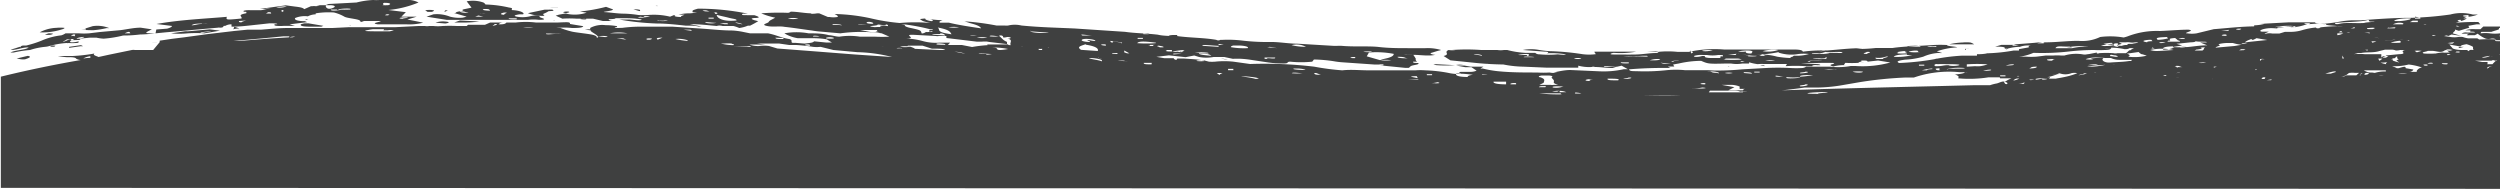 <svg xmlns="http://www.w3.org/2000/svg" viewBox="0 0 149.99 11.41"><defs><style>.cls-1{fill:#3f4040;}</style></defs><title>gray-brush</title><g id="Layer_2" data-name="Layer 2"><g id="Layer_1-2" data-name="Layer 1"><path class="cls-1" d="M135.56,1.56h0Z"/><path class="cls-1" d="M97.82,5.72h.35a4.85,4.85,0,0,1-.66,0Z"/><path class="cls-1" d="M43.11,2h0Z"/><path class="cls-1" d="M150,3.27c-.07.06-.07,0,0,0h0V2.47l-.14,0c-.1,0-.17,0-.17-.06l.31,0V2.16a.08.08,0,0,1-.07,0c.06,0,.08-.07.07-.11V2a2.46,2.46,0,0,1-.62,0,2.39,2.39,0,0,0-.55,0s0,0,0,0,0-.07.06-.09l.42,0-.1,0,.08,0,.08,0h.11c.18-.07.46-.13.45-.17s0-.05.06-.07V1.59h0c-.29,0-.6,0-1,0l-.17.16c.2,0,.5,0,.46,0a1.77,1.77,0,0,0-.45,0h-.36a1.44,1.44,0,0,0-.56.07l.3,0,0,.08c.12,0,.31,0,.26.05l-.06,0H148a.45.45,0,0,0-.32.07l.47,0h.34l-.34,0a.23.23,0,0,0-.15.09.48.48,0,0,0,.18,0l.3,0a1,1,0,0,0,.17-.09h0l0,0a1.87,1.87,0,0,0,.49.3.63.63,0,0,0,.31,0,.47.47,0,0,1,.32.05,7.21,7.21,0,0,0-1,0h0l0,0c-.09,0-.06-.06-.17-.07h-.08l-.06,0v0h-.12v0l-.15,0s0,0,0,0l-.11,0a1.5,1.5,0,0,1-.32-.08,1,1,0,0,0-.28,0,1.46,1.46,0,0,1-.46,0l-.4-.06c.1,0,.13-.07.26,0a2,2,0,0,0,.2-.09l.57.08,0,0L147.15,2l.06-.08c.07-.05.11-.1.07-.15l.24.08.63-.19-.06-.11.49-.09s0,0,.06,0a.05.05,0,0,0,0,0l.17,0-.12-.14a12.83,12.83,0,0,0-1.36.05l.26-.08c-.19,0-.2-.1.05-.1v.07s0,0,0,0A.8.8,0,0,0,148,1.1l-.14,0h-.07L148,1c-.33,0-.31-.1.1-.09V1l.07,0a2.44,2.44,0,0,0,.5-.13l-.23,0h-.09a2.64,2.64,0,0,0-1.34,0,20.66,20.66,0,0,1-2.37.2c-1,0-2,.07-3,.15l-.19,0-.31,0h-.05a5.21,5.21,0,0,0-.72.08,8.86,8.86,0,0,1-1.18.14h0l-.14,0,.11,0-.13,0c.23,0,.25,0,.51,0a.35.35,0,0,1-.16,0,.45.45,0,0,1,.17,0c-.05.1.46.08.67.13h0v0h0a1.38,1.38,0,0,1,.32,0,.7.7,0,0,0,.21,0h-.26a10.14,10.14,0,0,0-1.34.08.08.08,0,0,0,.07,0c0,.05-.29.08-.26,0h0a4.29,4.29,0,0,0-.81.15,2.33,2.33,0,0,1-.65.11c-.14,0-.29,0-.41,0l-.33.1h-.06l-.38,0v0a.94.94,0,0,0-.32,0c-.3.09,0-.06.12-.11l-.37,0c-.21,0-.21-.11.17-.18s.63,0,1,0c0,0,0,0,0,0s-.49,0-.23-.07l.34,0a1.41,1.41,0,0,0-.49,0,6.61,6.61,0,0,1,1.1-.08s-.11.05-.22.06a2.45,2.45,0,0,0,1-.19c-.21,0-.24,0-.08-.05l.28,0-.09.06.65-.05c-.15,0-.29,0-.28-.06l-.27,0h0l-.85,0-.47,0-1.67.09h-.19c.17,0,.26,0,.42,0a2.67,2.67,0,0,1-.63.09V1.58l.19,0c-.92,0-1.81.11-2.61.17L131.79,2a1.75,1.75,0,0,1-.57,0c-.16,0,0-.06.08-.09s.28-.09,0-.13c-.54,0-1.13.06-1.72.08a4.85,4.85,0,0,0-1.93.32,2,2,0,0,1-.24.07A4.74,4.74,0,0,0,126,2.22a2.49,2.49,0,0,1-1.31.23c-.66,0-1.32.09-2,.09-.06,0-.16.06,0,.06-.06,0-.2,0-.47,0,0,0,.17-.05.32-.07h-.09c-.53.06-1.09.09-1.64.14l.31.07c.09,0,.44,0,.32,0s-.45,0-.63,0,0-.05,0-.05-.61,0-.67,0h-.06l-.38.11c.33,0,.65,0,.57.12s0,0,0,0h.19s-.1.06-.13.09l0,0a.26.26,0,0,1,.11-.09,2.92,2.92,0,0,1,.75-.11s.27-.12.67-.07c-.08,0-.16,0-.15.09h0s.07,0,.07,0l-.65.12s0,.06,0,.08l-.31,0a10.72,10.72,0,0,1-1.67.17.2.2,0,0,0,.09,0,2.76,2.76,0,0,1-.63.05V3.34h-.27l-.64,0a11.52,11.52,0,0,0-1.69.22,15.65,15.65,0,0,1-2.07.22c-.19-.09-.08-.14.35-.2a4.75,4.75,0,0,0,1.1-.18,2.6,2.6,0,0,1,.87-.22h.12a.58.58,0,0,0,.14,0l-.32-.1a4.52,4.52,0,0,1,1.23-.24c-.13-.06-.61-.06-.62-.14a7.48,7.48,0,0,0-.81,0c-.87.06-1.8.08-2.46.18h-1a10.07,10.07,0,0,1-1.17.06l.38-.05h-.06c-.71,0-1.4.09-2.1.14h0a8.72,8.72,0,0,0-1.43.07c0-.08-.17-.13-.56-.13h-1.39c-.92,0-1.88,0-2.78,0a7.27,7.27,0,0,0-2.1.14h0c-.23,0-.5,0-.7,0a5.76,5.76,0,0,0-1.13,0s0,.06-.12.07c-.4,0-.81.08-1.24.09s-.87,0-1.33,0c-.28,0-.21-.06,0-.1a5.3,5.3,0,0,0,1.35-.07H95.66c0,.06.06.1.08.15a3.09,3.09,0,0,1-.8,0A15.17,15.17,0,0,0,93,3.07,5.77,5.77,0,0,1,92.36,3a2.62,2.62,0,0,0-1,0l1.33.1c.25,0,.24.06.11.1a5.11,5.11,0,0,1,1.14.06c0,.06-.5,0-.47,0a5.73,5.73,0,0,1-1.1,0c-.05,0-.18,0-.26-.09l-.62,0A5.37,5.37,0,0,1,90.43,3h-.2a1.32,1.32,0,0,1-.4,0h-.2l-.76,0A12,12,0,0,0,87.11,3c-.09,0-.08,0-.13,0h.35a1.28,1.28,0,0,1-.42,0c-.14.06-.14.12-.11.19s0,.12-.19.17h0l.41.26.79.08.77.08c.52.05,1,.08,1.62.09A6.63,6.63,0,0,0,91.4,4l1.4.06.89,0c.32,0,.63,0,1,0V3.94a2.53,2.53,0,0,0,.8.08.27.27,0,0,1,.2,0c.38,0,.65.06,1.06.06L97,4a7.37,7.37,0,0,1-.75,0c-.16-.09.48,0,.78,0l.26-.06.37.21h0l-.23,0A5.52,5.52,0,0,1,96,4.28L94.2,4.2c-.33,0-.72.09-1,.15l-.1,0c.17,0,.41,0,.34,0a1.07,1.07,0,0,1-.47,0s0,0,0,0a5.94,5.94,0,0,1-.75,0c-.76,0-1.54,0-2.27-.07a6.59,6.59,0,0,1-1-.17.5.5,0,0,1-.13,0L89,4h-.77l-.39-.07h0l-.49,0,.55.1c.09,0,.25,0,.38,0l.31.21s-.18.08-.38.07l-.35,0c-.25,0-.36,0-.29.06l.17.06a2.79,2.79,0,0,1-.86-.06,8.69,8.69,0,0,0-1.37-.15,4,4,0,0,0-.6,0c-.87,0-1.84,0-2.76,0-.57,0-1.1-.06-1.62,0A15,15,0,0,1,78.85,4,25.24,25.24,0,0,0,75,3.84L74,3.7a5.19,5.19,0,0,0-1.1,0,2.46,2.46,0,0,1-.37,0C72,3.55,71.49,3.55,71,3.51l-.32,0s-.09,0-.08.06-.18,0-.18-.08l-.58,0-.46-.08.75-.09,1,.11.52-.1.29.09a2.4,2.4,0,0,0,.87,0h.64l.52.11a4.44,4.44,0,0,1,.53,0,6,6,0,0,1,.61.07l1,.15a6.36,6.36,0,0,0,.87.06c.42,0,.15-.1.43-.11a6.5,6.5,0,0,0,1.32,0l.1-.13A8.79,8.79,0,0,1,80,3.67a4.89,4.89,0,0,0,.57.07l1.87.13.33,0V3.86H83v.06h-.21l1.5.15h.22c.06,0,.07-.1.23-.14s.46-.07.34-.15l0,0c-.16,0-.33,0-.3-.08l.24,0s-.07-.06-.08-.09,0-.06,0-.09a1.82,1.82,0,0,0-.15-.23c.43,0,.9.09,1.33,0-.16,0-.4-.08-.24-.12l.42-.13h-.06s.06,0,.08,0L86.46,3a2.82,2.82,0,0,0-.94-.11c-.31,0-.66,0-1,0-.59,0-1.19,0-1.79-.07s-1.48,0-2.24-.07c0,0,.06,0,.07,0-.17,0-.16,0-.19,0H80l-2.18-.13c-.53,0-1.09-.11-1.6-.1a13,13,0,0,1-1.64-.08,7.24,7.24,0,0,0-1.22-.05.65.65,0,0,1-.14,0,.25.25,0,0,1-.25,0c-.74-.13-1.61-.12-2.37-.23-.33,0-.82,0-1.14-.08C68.78,2,68.13,2,67.5,1.91l-3-.2c-1.07-.05-2.12-.07-3.22-.18a1.7,1.7,0,0,0-.79,0,.78.78,0,0,1-.22,0l-.07,0,.05,0h0l0,0-.47,0a16,16,0,0,0-1.78-.24h-.15a1.9,1.9,0,0,1,.32.09c.35.09.63.18.69.32-.58-.08-1.42-.21-1.93-.34h-.56s0,0,0-.07a1.05,1.05,0,0,1,.18-.08s0,0,0,0c-.35,0-.71-.06-1-.07.26,0,.44.05.41.11s-.46-.05-.44-.11-.22,0-.33,0c.16.13.16.13.63.24a10.21,10.21,0,0,0-1.84,0,12,12,0,0,1-1.78-.29A11.28,11.28,0,0,0,50.07.84a1.09,1.09,0,0,1,.17.1s.06.07,0,.08a1.42,1.42,0,0,1-.47,0h-.1L49.15.8h-.28l.15,0c-.34.06-.46,0-.31,0-.43,0-.84-.1-1.27-.1a.3.3,0,0,1-.16.07A13.55,13.55,0,0,0,45.67.8h0s0,0,0,0h0a4.08,4.08,0,0,0,.84.26c-.14.09-.34.16-.39.25h0c0,.08-.5.15-.14.24s.77,0,1.08.06c.57.06,1.1.15,1.65.22a5.41,5.41,0,0,0,.58.07L50.42,2A9.12,9.12,0,0,1,52.9,2l.46.2a8.36,8.36,0,0,1-.87,0s-.12,0-.38,0h0l-.52,0a4,4,0,0,0-1.23,0c-.21,0-.41-.08-.63-.09C49.32,2,48.92,2,48.51,2a4,4,0,0,0-1.45,0,2.21,2.21,0,0,0,.79.29l.3,0h0l.31,0v0c.38,0,.76,0,1.14.07l.31.19h-.36l-.7-.07c-.11.08-.11.08-.62.14l-.17,0,.27,0-.62-.05-.14,0c-.12,0-.06-.1-.09-.16a.24.24,0,0,0-.14-.07c-.54-.09-.72-.23-1.26-.34L45,2l-.49-.1a4.76,4.76,0,0,0-.56-.07c-.61,0-1.21-.07-1.81-.11l-1.79-.12c-.28,0-.59,0-.88,0s-.75,0-1.13,0a8.44,8.44,0,0,0-1,.07l-.06,0a2.17,2.17,0,0,1-.38,0c-.08-.06.15,0,.12-.1a3.82,3.82,0,0,0-.69-.06,1.54,1.54,0,0,0-.91.16.09.09,0,0,0,0,.09h-.33l.25.05h.1a.1.1,0,0,0,0,.05c.12.11.37.22.43.33a1.26,1.26,0,0,1,.59,0c-.13.08-.24,0-.58,0,0,0,0,0,0,.06h-.08c0-.05,0-.09-.19-.15s-1-.14-1.28-.2a4.84,4.84,0,0,1-.7-.22h-.25a4.28,4.28,0,0,1,.94,0c.25,0,.65,0,.67-.11l-.79-.13c0-.12-.06-.12-.7-.09h-.24c-.38,0-.82,0-1.12,0a5.08,5.08,0,0,0-1.18,0h.1v0h-.31v0l-.36,0h0c-.07.05-.06.12-.48.11.07-.05.07-.11.37-.11l-.87,0-.32.14h-.6v0h-.31v0h-.1L28,1.56l-.58,0a8.38,8.38,0,0,0-.87,0,2.52,2.52,0,0,1-.55,0h-.25v0a.72.72,0,0,1-.26,0h-.37l-1.38.07-.44,0H21.62l-.67,0-1,.05-1,0h-.84l-.82,0c-.55,0-1.09.06-1.63.1l-.41,0-.4,0-.81.08-1.61.19-1.39.19-.73.09-.73.11s0,.06,0,.09l-.24,0,.07,0h0l.08,0a2.94,2.94,0,0,1-.42,0l.21,0,.39,0s0,0,0,0l-.24,0,.15,0L9.19,3,8.57,3c-.16,0-.31,0-.47,0a.65.65,0,0,0-.19,0h0v0l-1.36.28-.64.14c-.11-.06-.38-.11-.24-.21a10,10,0,0,1-1.32.15h0l-.38,0-.5,0a4.45,4.45,0,0,0,.52.07c.31,0,.52,0,.58.09a.58.58,0,0,0,.28.08c-2.3.4-3.9.78-4.8,1v6.67l150,.06V3.26Zm-.71-1.45h0l-.1,0h0Zm-2.06-.05h0Zm.33-.18-.18,0a0,0,0,0,0,0-.06Zm-.28-.08a.05.05,0,0,1,0,0l-.06,0h0Zm-9.54.12a5.46,5.46,0,0,0-1.26,0C136.8,1.53,137.84,1.51,137.72,1.63Zm-1.48.1h0l-.08,0ZM116.15,2.82a.73.73,0,0,0-.32,0C115.18,2.83,116.39,2.69,116.15,2.82ZM88.9,3.35a1.73,1.73,0,0,0-.48-.07C88.49,3.21,89,3.29,88.9,3.35Zm.36.44-.32,0,.26,0a.86.86,0,0,1,.15,0S89.29,3.77,89.26,3.79Zm2.1-.49a2.14,2.14,0,0,1-.26,0c-.12,0,.7-.14.63,0s-.12,0-.15,0Zm.37.13h-.31C91.39,3.34,92.6,3.45,91.73,3.43Zm3,.11c-.24,0,.14,0-.15,0C94.06,3.48,95.27,3.44,94.72,3.54Zm-11.9.07a2.77,2.77,0,0,1,.64,0A2.29,2.29,0,0,1,82.82,3.61Zm1.92-.32h-.3l-.2,0a.82.82,0,0,1,.21,0A2.89,2.89,0,0,1,84.74,3.29Zm-.38-.16s0,0,0,0H84l0,0Zm.11.37c-.1,0-.66,0-.63-.09C84.34,3.4,84.23,3.48,84.47,3.5Zm-.86-.27c0,.1-.11.2-.48.28a2.31,2.31,0,0,0-.34.1L82,3.38l.13-.23A5.53,5.53,0,0,1,83.61,3.23Zm-1.33-.12a1.44,1.44,0,0,1-.47,0C81.69,3.09,82.45,3.06,82.28,3.11Zm-1,.38c-.68,0,.18-.16,0,0Zm-1.08-.43.32,0v0h-.31Zm-.08-.12,0,0-.34,0Zm-1.85.41-.44,0v0l.45,0A0,0,0,0,1,78.3,3.35Zm0-.54a3.64,3.64,0,0,1-.79-.1A1.17,1.17,0,0,1,78.35,2.81Zm-1.18-.12h0Zm-.92.12.44.08-.52-.05-.08,0Zm-.31.64.63,0c.07.13-.43,0-.48.06s-.15,0-.16,0ZM74,2.73c-.06,0-.18,0-.1,0l.31,0s.05,0,.08,0c.32,0,.68.07.56.16a4.47,4.47,0,0,1-1-.06C73.84,2.78,73.91,2.75,74,2.73Zm-2.1.46c.62.05.64.06.78.16C72.37,3.31,71.92,3.3,71.93,3.19Zm.6-.09.14,0h-.12ZM73,2.88h-.1l0,0h.11Zm.17-.24.25.06-.26,0-.09-.05Zm-.06.11v.06l-.95-.06C72,2.64,72.81,2.75,73.13,2.75Zm-.66.46a7,7,0,0,1-.78-.08S72.72,3.13,72.47,3.21Zm-2.06,0,.32,0s0,0,.15,0S70.16,3.3,70.41,3.25Zm.41-.11.23,0a.6.6,0,0,1-.37,0,1.19,1.19,0,0,1-.34,0A4.15,4.15,0,0,1,71.07,3,1.89,1.89,0,0,1,70.82,3.14Zm-.18-1s-.16,0-.16,0l-.32,0C70.09,2.14,70.39,2.17,70.64,2.18ZM70,3l.31,0v.09c-.26,0-.27,0-.47-.06C69.82,3.07,70,3.07,70,3Zm-.4-.61h0l0,0Zm-.13.35c.06,0,.42.05.32.1l-.33,0s.12,0,.12,0S69.49,2.78,69.42,2.78ZM47.27,1.1a2.26,2.26,0,0,1,.63,0A1.16,1.16,0,0,1,47.27,1.1Zm3.08.4-.45,0c.06,0,.06-.05.11-.05s.49,0,.49.07Zm1.75-.19c.22,0,.4.1.22.12C51.93,1.42,51.93,1.33,52.1,1.31Zm-.18.12h0ZM51,1.5l0,0h.09Zm.52-.06.31,0s.06,0,.16,0S51.28,1.49,51.53,1.44Zm.63.47v0L51.6,1.8l.57,0h0l.43,0s.08.05,0,.06l-.07,0a.6.6,0,0,0,.3.07A2.94,2.94,0,0,1,52.16,1.91ZM53,1.63a3,3,0,0,0-.52,0c-.72-.09.24-.06.17-.16.15,0,.58.1.48,0,.18,0,.13.06.15.1C52.66,1.47,52.72,1.62,53,1.63ZM5,3.51s.14-.1.42-.14l0,.1A2.93,2.93,0,0,0,5,3.51Zm3-.35h0v0H8Zm9.54-.92h-.18s0,0,0,0l0,0c-1.06.06-2.08.14-3,.22H14l1.19-.11.68-.06L17,2.18l.37,0s0,0-.06.08a.82.82,0,0,1,.4-.06Zm1.17-.1h0s0,0,.05,0Zm4.67-.26c-1.63,0-1.81,0-1-.13l.69,0h.14a.42.42,0,0,1-.16,0L23,1.82l.26,0a.91.91,0,0,1,.37,0Zm6.26-.34c-.24,0,.14-.05,0-.1C30,1.45,29.74,1.51,29.61,1.54Zm1.76.11a1.89,1.89,0,0,1,.59,0l.78,0H31.37Zm1.53.41c-.06,0-.22,0-.16-.05H33a2.24,2.24,0,0,0,.52,0l.19,0ZM37.65,2,36.59,2A2.7,2.7,0,0,1,37.65,2ZM37,2.3l.39,0,.19.08Zm.69,0-.3,0h0l.3,0Zm1.32.08h-.18C38.59,2.27,39.34,2.29,39.05,2.36Zm.45,0c-.09-.07-.09-.11.21-.12h.08Zm1.17.13-.26,0h.08l.5,0Zm.61-.06-.05,0a4.62,4.62,0,0,1-.67-.11,1.77,1.77,0,0,1,.75.08ZM41,1.78h0c.19,0,.21,0,.23,0,.21,0,.27,0,.26.07Zm18.93.4a2.38,2.38,0,0,1-.55,0C59.36,2.1,59.65,2.15,59.92,2.18Zm-.69.09a3.71,3.71,0,0,1-.63,0A1.24,1.24,0,0,1,59.23,2.27Zm-.62-.13a.94.94,0,0,0-.16,0s0,0,0,0C57.88,2.19,58.44,2.08,58.61,2.14Zm-.53-.42,0,0h0Zm-.55-.09a1.67,1.67,0,0,1-.63,0A2.84,2.84,0,0,1,57.53,1.63Zm-.44.43c-1-.14-.65-.26-.84-.41C57,1.79,57,1.92,57.09,2.06ZM56.4,2c.21,0,.29.08.31.13l-.79-.05C56,2,56.53,2.09,56.4,2Zm-.09.14-.16,0h.09Zm-.53-.38s0,0,0,0a.77.77,0,0,1,.2,0c0,.06-.26,0-.23.1s.08,0,.11,0c.27,0-.07.08-.31.06a.44.44,0,0,1-.25.09c-.07-.19,0-.19-.75-.35-.27-.07-.25-.11-.28-.17l-.2-.05A12.12,12.12,0,0,1,55.78,1.75ZM53.2,2.83l.1,0-.42-.07A1.65,1.65,0,0,1,53.2,2.83Zm-4.1-.64h-.31c-.07-.07.23-.05.47,0C49.23,2.17,49.11,2.17,49.1,2.19Zm.47.12s0,0,0-.05h0a.83.83,0,0,1,.43,0C50.09,2.3,50,2.34,49.57,2.31Zm-1,.44c-.68-.06.17-.16,0,0Zm-.48,0,.32,0v0h-.31ZM47,2.28v.06c-.32,0-.49,0-.47-.08ZM43.11,2h0l.15,0h0l-.15,0h0Zm-.26.42,0,0h.4s-.09,0-.12,0A2.68,2.68,0,0,1,42.85,2.37ZM44,2.71a3.3,3.3,0,0,1-.76-.1s.14,0,.22,0a3.48,3.48,0,0,1,.44,0C43.86,2.64,44.13,2.65,44,2.71Zm.69.08-.65,0c.23,0,1-.06,1,0S44.86,2.79,44.73,2.79Zm6.61.48h0L49,3.09h0l-2.36-.18-.5-.15a2.09,2.09,0,0,0-.58,0,1.43,1.43,0,0,1-.6-.09l.41,0,.53,0-.51-.06H46l.73,0,.62.09h.21v0l.21,0v0a9.76,9.76,0,0,1,1,.11,1.91,1.91,0,0,0,.46,0L50,3l1.44.13a9.13,9.13,0,0,1,2.08.29Zm2.72-.37H53.8c0-.06.61,0,.17,0C54,2.89,54,2.89,54.06,2.9ZM56.79,3l0,0h-.42l-1.46-.07h-.32l.28,0c.07,0-.12-.09-.27-.13a1.52,1.52,0,0,1-.6,0,1.61,1.61,0,0,1,.58,0c-.07,0-.17,0-.11-.06h.88l.56.18c.67,0,.69,0,.88.13l.72.07a1.82,1.82,0,0,1,.4.11C57.43,3.12,57.14,3.08,56.79,3Zm-.6-.37c0-.06.73,0,.48.06A4.81,4.81,0,0,1,56.19,2.67Zm3,.61-.47,0c0-.06.56,0,.79,0A1.6,1.6,0,0,1,59.16,3.28ZM60,3V3c-.32,0,0-.13-.46-.15a4.33,4.33,0,0,1,.94.09S60.16,3,60,3Zm-.75-.29a8.19,8.19,0,0,0-.93.11l-.61-.12-.84,0L57,2.56l-.65,0a2.86,2.86,0,0,1-1-.1,4.41,4.41,0,0,0-1-.15c.11,0,.4,0,.26-.11s-.08-.13.41-.1l1.13.06a.53.53,0,0,0,.18,0l.45,0v.12l1.83.22.27,0a2.9,2.9,0,0,1,.46,0s-.07,0-.14,0l1.35.16C60.06,2.68,59.6,2.66,59.23,2.67Zm1.39,0c-.33,0-.19-.13-.23-.2-.27-.11-.3-.24-.48-.36.14-.06.26,0,.25.07s.25,0,.25,0c.31,0,.24.11,0,.1C60.78,2.37,60.6,2.53,60.62,2.66Zm-.08-.48,0,0h.11l0,0Zm.85.53a1.13,1.13,0,0,1-.18,0h.19l.17,0A1.08,1.08,0,0,1,61.39,2.71Zm.41-.88,1.1.08C62.87,2,61.72,2,61.8,1.83ZM62.52,3c-.23,0-.2,0-.21-.07a1.3,1.3,0,0,0,.22,0Zm.35-.16-.19,0,.15,0,.12,0S62.89,2.86,62.87,2.85ZM68.59,2l.32,0v.05l-.31,0Zm-.33.27.31,0v.06l-.32,0Zm-.5.93s-.09,0-.14,0l-.17-.06s0,0,0-.11Zm-1-.94h0Zm.48.3a3.42,3.42,0,0,0-.47-.07v.06c-.18,0-.13-.06-.15-.1C66.94,2.52,67.45,2.52,67.29,2.6Zm-.2.62v.06l-.31,0V3.2ZM65.58,2.13c.17,0,0,0,.63,0-.22,0-1,0-1.27,0C64.65,2,65.42,2.15,65.58,2.13Zm.38.34a.12.12,0,0,1-.07,0h-.17l.14,0Zm-.72-.07c0,.05.19.07.15.12-.23,0-.61-.06-.46-.15s.85,0,.78.09C65.46,2.45,65.44,2.41,65.24,2.4Zm.41.1s0,0-.05,0h-.21l0,0ZM64.8,2l.07,0h-.09L64.7,2Zm.34.68c.57.09.79.22.72.38l-1-.07C64.58,2.81,64.83,2.76,65.14,2.65Zm.19.8c.43,0,.88.09.77.2C65.88,3.58,65.29,3.55,65.33,3.45Zm.6,0s.13.06.22.05C66,3.55,65.85,3.45,65.93,3.44Zm.4-.74c-.68-.06.18-.15,0,0Zm.56,1.1h-.32v0l.32,0Zm0-.24c-.13,0-.15,0-.15,0a.7.7,0,0,0,.32,0c.57,0,.56.09,0,0C67.09,3.57,67,3.56,66.9,3.56Zm.72.11-.24,0a2.48,2.48,0,0,1,.27,0l.21,0Zm.22-.12v0l.12,0Zm1.51-1a7.85,7.85,0,0,1-1.11,0C68.33,2.42,69,2.52,69.35,2.56Zm-.7.73h.11s0,0,0,0h-.1Zm.45.54c-.31,0-.49,0-.47-.09l.48,0Zm-.24-1.1s.15,0,.16-.07l.32,0s-.15,0-.16.07Zm3.43.9a1.88,1.88,0,0,1-.48,0C71.69,3.6,72.45,3.59,72.29,3.63Zm.89.84L73,4.38l.35,0S73.21,4.44,73.18,4.47ZM74,4.21l-.32,0V4.13l.31,0Zm1.51.52h-.2c-.22-.07-.61-.11-.86-.16.24,0,1.13.08,1,.14,0,0,.07,0,.07,0Zm2-.34c.05-.07.43,0,.64,0A3.51,3.51,0,0,1,77.46,4.39Zm.18-.28c.28,0,.33,0,.63.06C78.32,4.23,77.38,4.17,77.64,4.11Zm1.25.27c.07,0,.19.09.32.08C78.93,4.54,78.77,4.4,78.89,4.38ZM85,4.57l.06.12-.24-.05C84.57,4.59,84.6,4.58,85,4.57Zm-.49-.3h0Zm0,.19h0Zm0,.29.59,0C85.1,4.79,85.1,4.79,84.45,4.75Zm1.09-.3h.32v.06h-.31Zm.53.54-.23,0h0a2.08,2.08,0,0,0,.35-.06C86.51,5,86.23,5,86.07,5Zm1.36,0-.09,0h.14Zm.62-.37c-.65,0-.81-.1-.74-.21a7.46,7.46,0,0,1,1,.08C88.18,4.51,88.05,4.55,88.05,4.61Zm1.13-.15h-.32c-.07-.06.23,0,.48,0C89.31,4.43,89.18,4.43,89.18,4.46Zm1.12.59c-.55,0-.8-.07-.75-.16l.75,0Zm.6,0c-.13,0-.15,0-.16,0h-.13c-.14,0,0-.11.29-.07Zm2.55.44-.39,0a1.12,1.12,0,0,1,.42-.05h.06a1.07,1.07,0,0,1,.37.08l-.4,0V5.45Q93.42,5.48,93.45,5.51Zm.3-.32a1.17,1.17,0,0,1-.64.07C93.07,5.18,93.34,5.17,93.75,5.19Zm-1.31-.54-.11,0c-.12-.05-.08-.08.11-.11h.35c.33,0,.32.08.23.12l0,0h0c.06.08.17.16.15.23s-.05.12.25.21l-.25,0s0,0,0,0a.49.49,0,0,1-.2,0l-.67,0,.25-.12C92.66,4.82,92.71,4.74,92.44,4.65Zm.71,0h0Zm-.42.59h0l-.46,0s0-.07.25-.06C92.93,5.15,92.64,5.21,92.73,5.23ZM94,5.56l-.42,0,.11.1a9.55,9.55,0,0,1-1.34-.06l-.09,0h0s0,0,0,0h1.19l0,0v0l.41,0a0,0,0,0,1,0,0h0Zm.58,0a.79.79,0,0,1,.29.05l-.39,0A.15.15,0,0,0,94.54,5.52Zm-.26.09h0Zm0,0,.17,0,.47,0h0A3.39,3.39,0,0,1,94.23,5.59Zm1.11-.79c-.54,0-.31-.15.32-.11C95.57,4.73,95.42,4.76,95.34,4.8Zm39.72-2.46a1.2,1.2,0,0,0,.23-.11l.65.11-1.35.14C134.83,2.41,135,2.38,135.06,2.34Zm-.29.17c-.47.14-.53,0,0,0Zm-.42-.19h-.07l0,0h.12Zm-.1-.59c-.59-.05.47-.13,0,0Zm-.63,0v.06c-.32,0-.49,0-.47,0Zm-.14.36c-.68,0,.15-.18,0,0Zm-2.15.39h0s.31,0,.31-.07c.18,0,.09,0,0,0,.11.06.8,0,.64.08h-.37l.43.17c-.5,0-.91.09-1.3.11s-.52,0-.85,0l.64-.1-.34-.1Zm-1,.32a1.62,1.62,0,0,1-.63.12C129.68,2.83,130,2.79,130.36,2.78Zm-.49-.32c-.47.13-.54-.06,0,0Zm.77-.22c.37-.12.65.06,0,0Zm-.62.12,0,0a.15.15,0,0,1,.08,0h0c.16-.05-.24-.12.34-.16l.17.14-.15,0c.15,0,.25,0,.27.08l-.63,0s-.06,0-.08,0h0c-.07,0-.05,0,0-.05Zm0-.14a2.65,2.65,0,0,1-.62.09C129.22,2.23,129.73,2.24,130,2.22Zm-.94.17c.07,0-.39,0-.31.07C128.22,2.44,129,2.37,129.07,2.39Zm.14.44-.14,0s-.06,0-.06,0l.05-.06Zm-2.16-.37.08,0h.34l0,0a.9.9,0,0,1,.23,0,.81.81,0,0,0,.32,0c.52,0-.18.07-.15.09-.16,0-.13,0-.17,0s-.12,0-.15.07a.77.77,0,0,0-.32.05c-.52,0-.17-.06,0-.12Zm0,.27c.25,0,.48,0,.36,0-.45,0-.41,0-.79,0a1.7,1.7,0,0,1,.35,0C126.31,2.65,127.36,2.47,127,2.73Zm-.37.08a.66.66,0,0,1-.15,0l-.31,0s0,0,0,0a.85.85,0,0,1,.23,0Zm-.35-.47h0Zm.43.26a3.4,3.4,0,0,1-.63-.05S126.83,2.52,126.71,2.6Zm0,0c0,.08-.58.1-.78.07A2.37,2.37,0,0,1,126.71,2.63Zm-2.51.16s0,0-.13,0h-.19a5.82,5.82,0,0,1,1.26-.07c.3,0,.57,0,.32,0a5.94,5.94,0,0,0-1.26.12c-.37,0-.66,0-1,0C123.41,2.71,123.73,2.82,124.2,2.79Zm-2.15.27h.11l-.11,0-.06,0Zm-5.1.55,1.15-.08c.83-.09,1.66-.13,2.53-.15A3.18,3.18,0,0,0,122,3.17a14.08,14.08,0,0,0,2.12-.08A13.68,13.68,0,0,1,125.64,3a5.28,5.28,0,0,0,.62,0c.38,0,.4-.08.4-.14a4,4,0,0,1,.81.09c.11,0,.19,0,.3-.06a2.35,2.35,0,0,1,.26,0,.78.78,0,0,0-.22.13h0l-.07,0a1,1,0,0,1-.19.17c-.17,0-.33,0-.5,0,0,0,0,0,0,0a.56.56,0,0,1-.26,0,6.12,6.12,0,0,0-.84,0h0a1.59,1.59,0,0,1-.33.08,4.41,4.41,0,0,1-.61,0,2.48,2.48,0,0,0-1.15.06l-.23,0a2.88,2.88,0,0,0-.42,0l-.46,0-.57.07a4.58,4.58,0,0,1-.63,0c-1,0-1.95.08-2.92.12l-.62,0h-.3l-1.61,0Zm10-.29c-.08.09-.25,0-.47,0C126.58,3.21,126.75,3.33,126.91,3.32Zm-1.49.19a1.86,1.86,0,0,1-.41,0c-.11,0,.11-.07.35-.1a5,5,0,0,1,.79,0C125.91,3.45,125.67,3.49,125.42,3.51Zm.33.35-.25,0-.41,0a2.11,2.11,0,0,1,.38-.05A1.11,1.11,0,0,1,125.75,3.86Zm-.71.4-.08,0,.07,0Zm-.5,0-.12,0v0Zm-.69.1,0,0h0Zm-.41,0a.9.9,0,0,1-.47.07l0,0,.23,0Zm-.31-.84s-.16,0-.16.07c-.19,0-.32,0-.32-.07A3.82,3.82,0,0,1,123.13,3.54Zm-.52,1c-.13,0-.19,0-.21,0l.18,0S122.63,4.57,122.61,4.59ZM121,4.71h.15a.81.81,0,0,1-.36.12S120.87,4.74,121,4.71Zm0-.13a.12.12,0,0,1,.15,0l-.14,0A0,0,0,0,1,121,4.58Zm-.19-.72c.08.06-.22.06-.47.08A1.1,1.1,0,0,1,120.77,3.86Zm-2,.11a1.53,1.53,0,0,1-.31,0L118,4V3.86a8.71,8.71,0,0,1,1.25,0,2.2,2.2,0,0,1-.66.13S118.78,4,118.72,4Zm.64.21c.08.06-.22.06-.47.08A1.1,1.1,0,0,1,119.36,4.18Zm-2.53,0c-.28,0,0-.07.25-.1a3.85,3.85,0,0,1,.69,0C118,4.16,116.83,4.08,116.83,4.17Zm-.65-.33a3.63,3.63,0,0,1,.48,0c.3,0,.93,0,.79.06s-.58.06-.63,0c-.38,0-.34.07-.79.06C116,3.92,116.07,3.85,116.18,3.84Zm.18.37c-.22,0-.3,0-.32-.1C116.51,4.06,116.32,4.16,116.36,4.21Zm-1-.34v.06h-.32V3.88Zm.48.24c.09.06-.3,0-.32.1-.17,0-.1,0-.31,0A3.63,3.63,0,0,1,115.88,4.11ZM115.2,2.8c-.1,0-.61,0-.63,0C114,2.76,115.41,2.7,115.2,2.8Zm0,.32a2.46,2.46,0,0,1-.63,0c-.18,0,.19-.11.47-.08C115.11,3.1,115.05,3.13,115.21,3.12Zm-.79-.06c-.29.06,0,.07,0,.14a4.35,4.35,0,0,1-.63,0c.1,0,.19-.06,0-.06A2.47,2.47,0,0,1,114.42,3.06Zm0,.2c-.06.05.12.05.31.05a3.8,3.8,0,0,1-1.1.1C113.67,3.32,113.92,3.27,114.43,3.26Zm-1.26.13c.39,0-.29.09-.16.15h-.31c-.08,0-.16,0-.16-.08A1.32,1.32,0,0,0,113.17,3.39ZM112,3.11c.44,0,0,.08,0,.13C111.58,3.22,112,3.16,112,3.11Zm-1.29,0h0ZM109.61,3c-.08,0-.12.06-.49.09Zm-.89.21a1.53,1.53,0,0,1,.44,0,2.3,2.3,0,0,0,.37-.1c.12.06,1.09-.06,1,.06a1.08,1.08,0,0,1-.32,0c-.12,0-.16,0-.31,0s0,0-.16,0c.1,0-.13.07-.47.07a.42.42,0,0,1,.17,0s0,0,0,0l-.74,0Zm.51.3c.14,0,.28,0,.31-.07s.09.08,0,.09C109.22,3.57,108.16,3.51,109.23,3.5Zm-.63.19c-.46,0,.26-.11.63-.1S108.55,3.61,108.6,3.69Zm-1.38-.63,0,0h0ZM106.69,3a1.94,1.94,0,0,1-.94.07A2.41,2.41,0,0,1,106.69,3Zm0,.15a2.44,2.44,0,0,0,1.21.09,2.74,2.74,0,0,1,.63,0,2.54,2.54,0,0,1-.9.1l-.1.07h.22c.21,0,0,0-.26,0l-.1.07a5.85,5.85,0,0,1-.77-.08,3.69,3.69,0,0,0-.9-.13c.17,0,.06.08.3.08-.07,0-.2,0-.47,0,0,0,.13-.05.15-.08l-.27,0A6.72,6.72,0,0,0,106.74,3.12Zm-.21.49.16,0s-.09,0-.14,0h-.22Zm-.93,0s.16,0,.16,0c.38,0,.34-.06.79,0A2.3,2.3,0,0,1,105.6,3.57Zm-.48-.43c-.28,0-.36-.05-.32-.12a1.46,1.46,0,0,1-.47,0C104.61,3,105.26,3,105.12,3.14Zm-.79.06c.57,0,.58.08,1.11.08.06.05-.72.05-.47,0C104.68,3.25,104.18,3.29,104.33,3.2Zm.4.45-.17,0-.11-.06.08,0Zm-.55-.42s-.52,0-.47,0S104.17,3.22,104.18,3.23ZM102.76,3a1.3,1.3,0,0,1-.63.06C102.1,3,102.57,3,102.76,3Zm-1.11.35a1.49,1.49,0,0,1,.53-.05h.23a2.12,2.12,0,0,0,.67,0c.28,0,.31,0,.29.08h-.19c.08,0,.07.08-.05.13h.14l.37,0h-.07c.15,0,.51,0,.61,0s.16,0,.32.06a6.91,6.91,0,0,1-1.11,0c.08,0,.16-.05.16-.09l-.27,0H103s0,0,0,0h-.11s0,0-.09,0,0,0-.12,0c-.35,0-.47-.07-.37-.12h-.19C101.8,3.46,101.55,3.4,101.65,3.37Zm1.52.36-.15,0s0,0-.08,0l.15,0Zm-1.7-.52-.08-.15C101.6,3.12,101.62,3.13,101.47,3.21Zm-.76.43c.09.06-.3,0-.31.08C100.11,3.73,100.39,3.61,100.71,3.64Zm-.46.22c-.38,0-.45,0-.62-.08Zm-.64-.31c0,.08-.22.1-.63.09A1.33,1.33,0,0,1,99.61,3.55ZM97.72,3.4a2.69,2.69,0,0,0,.32,0,3.74,3.74,0,0,1,.78-.05c.2.1-.44,0-.63.05a3.9,3.9,0,0,1-.79,0Zm-.48.34h.48v.06C97.4,3.81,97.22,3.8,97.24,3.74Zm-.16,1.08c-.42,0-.68,0-.63-.1C96.86,4.72,97.24,4.72,97.08,4.82Zm.63-.17c.39,0,0,.11-.32.08C97.45,4.7,97.68,4.69,97.71,4.65Zm.11,1.07h-.31a4.85,4.85,0,0,0,.66,0Zm.66-.85h-.11s0,0,0,0h.12Zm.85,1.07h.14l.09,0Zm-.76-.24.82,0h.07c.35,0,.71,0,1.05,0l.31,0C100,5.73,99.26,5.71,98.57,5.7Zm1.91.34h0Zm.87-.66v0h.24l.38,0s0,0,0,0Zm.79-.07h-.66a3.37,3.37,0,0,0,.66-.06C102.47,5.28,102.31,5.3,102.14,5.31Zm.16-.25c-.69,0,.16-.17,0,0Zm.15-.85h-.57c-.27,0-.54,0-.8,0a5.51,5.51,0,0,0-1.08,0,12.12,12.12,0,0,1-1.83.06c-.25,0-.42,0-.43-.11a24.57,24.57,0,0,1,2.49-.08s-.14-.05-.15-.09h.37l-.07-.12h0l.34-.06a6.2,6.2,0,0,1,1.34-.16c.42.18.44.19,1.51.16l0,0,0,0,.21,0h.07a2,2,0,0,0,.69,0c.1,0,.24,0,.35,0s0,0,.06-.07a2.92,2.92,0,0,0,.44.1h0a.32.32,0,0,0,.14,0h.05a1.6,1.6,0,0,1,.23,0l1.4,0-.08.13a9.17,9.17,0,0,1,1.19,0l.43,0c-.07,0,0-.09.26-.06v0l.2,0c0-.06-.16-.07-.39-.07h-.77a15.77,15.77,0,0,1,2-.06s0,0-.06.06c-.3.06-.14.1,0,.15a2.56,2.56,0,0,1,.75-.08h-.12l.09-.14a6.21,6.21,0,0,0,.79,0c0-.06.29-.07.15-.14.29,0,.41,0,.39.07l.64-.07.73.12a6.25,6.25,0,0,1-2.09.21l-.28,0A4.24,4.24,0,0,1,109.8,4S110,4,110,4l-.82,0-.82,0a.51.51,0,0,1-.21.08,6.35,6.35,0,0,1-.75,0,14,14,0,0,0-1.45,0l-1.43.08a15.15,15.15,0,0,1-1.7.07Zm9.32.09c0,.07-.42.08-.62,0A2.72,2.72,0,0,1,111.77,4.3Zm-1.58-.13c-.14,0-.13,0-.15,0h0c-.13,0-.16,0-.16,0h-.22a1.18,1.18,0,0,0-.25,0,2,2,0,0,1,.63,0h0S110.16,4.15,110.19,4.17ZM108,4.6c-.08-.09.33-.1.78-.1A4.86,4.86,0,0,1,108,4.6Zm0,.58c-.12-.08.31-.06.31-.12C108.65,5.06,108.35,5.19,108,5.18Zm0-.55c.05.07-1.07.12-.79,0A4.51,4.51,0,0,0,108,4.63Zm0-.23c-.09-.07.3-.05.32-.1C108.69,4.31,108.31,4.41,108,4.4Zm.53.64.27,0s.11,0,.13,0l-.14,0-.28,0ZM107,4.59a2.15,2.15,0,0,1-.47,0V4.54C106.77,4.55,106.81,4.59,107,4.59Zm-1.43-.24h-.32V4.3h.32Zm-2.29.74,0,0c.21,0,.46,0,.61,0a1.53,1.53,0,0,1,.48.1s0,.09,0,.14h.36s-.15,0-.15.09h-.89l.37-.19Zm.19-.71a1.27,1.27,0,0,1,.49,0,1.07,1.07,0,0,1-.48,0S103.47,4.39,103.51,4.38Zm1.15,0V4.33q.53,0,.48.09Zm-1.38.46h-.1s0,0,0,0h.1S103.29,4.88,103.28,4.88Zm-.2-.47c-.51,0-.21-.1-.63-.08C102.63,4.25,103.29,4.32,103.08,4.41Zm0,.61h-.32V5h.32Zm-.48.56h0Zm2,0c-.4,0-.85,0-1.19,0h-.85l.07-.1H104c.15,0,.27,0,.4.06a2.05,2.05,0,0,1,.43,0,1.42,1.42,0,0,1-.24,0Zm4.47.09c-1.18,0-.38-.11.63-.11C109.62,5.58,108.85,5.59,109.13,5.65Zm11.18-.74c-.15,0-.31.1-.43.12a2.58,2.58,0,0,0-.38.1h0l-.9,0c-4.64.12-9.34.21-13.68.39h0l.56,0c1,0,2-.12,2.91-.25.23,0,.57,0,.86,0a9.86,9.86,0,0,0,1.2-.11l1.22-.21a23.48,23.48,0,0,1,2.78-.28h0a0,0,0,0,1,0,0h0c.08,0,.06,0,.16,0s.05,0,.07,0l.25,0a6.48,6.48,0,0,1,2.72-.32l.64,0h.1s.07,0,.16,0-.28,0-.39,0a.49.49,0,0,1-.18,0c0,.06-.2.11-.62.14.08,0,.19.07.23.1s0,.09,0,.13a7.38,7.38,0,0,0,1.81-.06l.7,0V4.52h.32v.06h-.25a.48.48,0,0,0-.12,0L120,4.7h.68a1.94,1.94,0,0,0-.38.2Zm.09.14-.08-.13C120.46,4.94,120.47,5,120.4,5.05Zm1.11,0-.82,0,.17,0H121a.89.89,0,0,0,.41-.07c.17,0,.19,0,.19,0l-.12,0ZM122.2,4c0,.07-.13.1-.47.11C121.9,4.07,121.77,4,122.2,4Zm-.44.77h.29S121.75,4.86,121.76,4.76Zm.29-.47h.32v0l-.31,0Zm.48.43c-.17,0-.47.11-.39,0,.34-.07.37,0,.68,0C122.86,4.76,122.4,4.82,122.53,4.72Zm.3-.7h.32v0l-.32,0Zm.54.69H123c.06,0,.07,0,.09,0l-.19,0s.08,0,.09-.09h-.16a2.58,2.58,0,0,0,.72-.24,1,1,0,0,0,.73,0,.84.84,0,0,1,.35,0C124.23,4.56,123.8,4.64,123.37,4.71Zm1.36.21h-.06l.09,0A0,0,0,0,0,124.73,4.92Zm.1,0h0Zm.26-.48-.39.07,0,0a.6.6,0,0,1,.25-.07l.09-.05,0,0,.17,0a1,1,0,0,1-.24.07Zm.31-.09h.08Zm.37,0a.24.24,0,0,1-.14,0l.14,0ZM125.2,4a10.87,10.87,0,0,1,1.11-.11A4.16,4.16,0,0,1,125.2,4Zm1.71-.14a1.09,1.09,0,0,1-.18,0l.18,0h.21A.78.78,0,0,1,126.91,3.82Zm.39.73-.13,0s0,0,0,0a.47.47,0,0,1,.15,0A0,0,0,0,0,127.3,4.55Zm.58-.93c-.09,0-.09,0-.14,0-.37.06-.77.06-1.13.09s-.58-.15-.41-.27l.45,0a1.1,1.1,0,0,0,.48.11h.51s-.09,0-.08,0c.25,0,.27,0,.47,0C128,3.58,127.88,3.59,127.88,3.62Zm-.28-.23c.25-.08.2-.15,0-.21l.71-.1a.55.55,0,0,0,.17.13c.07,0,.21.06.32.09A3.13,3.13,0,0,1,127.6,3.39Zm1.14-.58.09,0H129l-.19,0Zm1.15,1.7a.13.13,0,0,0-.12,0c.12-.11.23,0,.21,0ZM129,3a3.24,3.24,0,0,1,1.41,0C129.29,3.08,129.29,3.08,129,3Zm1.76,1.63a1,1,0,0,1-.23,0l.24,0Zm-.32-.21s.22-.06.36-.09C130.76,4.37,130.54,4.4,130.41,4.39Zm.22-.36c-.13,0,0-.08-.19-.06l.09-.05h.09c.11,0,.19.08.29.07S130.64,4.06,130.63,4Zm.52-1.24c-.47.13-.53-.06,0,0Zm.49.15-.34,0,.2,0,.3,0a1.92,1.92,0,0,0,.3-.06s-.3-.06.16-.07c-.13.12,0,.08-.15.19l-.47,0s0,0,.11-.06Zm.54.8a.85.85,0,0,1-.3,0l.46-.05h0Zm.54,1s-.05,0-.05,0h.06A.07.07,0,0,1,132.72,4.71Zm.07-.71V4l.18,0V4Zm.47-1.09h0Zm-.36-.11,0,0h0c0-.07.37-.12.21-.17s.32-.12.55-.11h.21l.16,0s-.07,0-.1,0a2.88,2.88,0,0,0,.57.11h0s0,0,0,0l.18,0-.24,0-.41.07Zm1.41.16.12-.07h.27l-.12.06Zm.59,1.52-.12,0h-.06a.05.05,0,0,1,0,0h0l.14,0h0l.09,0ZM135,2.9h0Zm.07-.14a.94.94,0,0,0-.22,0h-.12l.25,0h.09Zm0,1.66v0h0S135.12,4.42,135.11,4.42Zm.15-.21h0Zm.1,0h0s0-.06,0-.06l.1,0h0l-.12.07h0Zm.09.45h.19A.19.19,0,0,1,135.45,4.61Zm.18-1V3.55a.54.54,0,0,1,.27,0v0h-.16l0,0Zm.27,1.08-.19,0s.08-.06.08-.1l.18,0S135.9,4.64,135.9,4.68Zm.4.07H136l.35-.06S136.34,4.73,136.3,4.75Zm.33-1.28h0Zm.44-.74-.29.06s0,0,0,0l.3,0Zm.15,1.95v0h0Zm.13-1.4v0h.05Zm1.08,1.39h0ZM148,2.52v0h0Zm-.18,0h0Zm0,.14a.15.15,0,0,1-.1,0A.15.15,0,0,0,147.89,2.61Zm-.64-.07c-.06.07-.22,0-.32,0S147.21,2.53,147.25,2.54Zm-.1.43s0,0,0,0h0s-.1.05-.26,0S146.91,2.93,147.15,3Zm-.94-.92c-.27.14-.32,0,0,0Zm-.56-.66h0l-.09.05h-.1Zm-.08,1.05s0,0-.06.05h0Zm-.19-.25-.18,0v0l.06,0h-.06l.18,0Zm-.21-.36.07,0c.08,0,.1,0,.1,0Zm.11-.82v.06l-.32,0V1Zm-.47.18.32,0v.09l-.48,0S144.81,1.22,144.81,1.19Zm.19.93h-.06v0Zm-.35-1a2.94,2.94,0,0,1-.94.09C143.7,1.12,144.45,1.08,144.65,1.11Zm-1.42,2.61a.1.1,0,0,0,0,.07,1.17,1.17,0,0,1-.34-.1A1.21,1.21,0,0,0,143.23,3.72Zm-.4-.13-.08-.13a1.18,1.18,0,0,1,.26,0Zm.39-.19s-.07,0-.08,0l0,0c-.08,0-.12,0-.13-.1h.35Zm0-.08.1,0s0,0,0,0Zm.07-.06s-.06,0-.1.05l-.25.07V3.25h-1a3.47,3.47,0,0,0-.66,0l0,0a1.49,1.49,0,0,0,.25-.07h.13l.07,0c.36-.07.74,0,1.1-.12h0l.33-.08.31,0h.06a.64.64,0,0,1,.28.05A.91.91,0,0,0,144,3a3.11,3.11,0,0,0,.33,0c-.07,0-.24.06-.16.13s0,.12-.23.12Zm-.88.76c-.18,0-.28,0-.28,0l.28,0Zm-1.17-1.46s.11,0,.18-.05l.29,0C141.7,2.54,141.34,2.53,141.21,2.56Zm.64.42c0-.06.44-.09.18,0C142,3,141.94,3,141.85,3Zm.3-.56.46,0a.92.92,0,0,1-.25.08C142.29,2.47,142.23,2.44,142.15,2.42Zm1.9.08a3.71,3.71,0,0,1-.58,0,2.28,2.28,0,0,1,.69-.12l-.14,0S144,2.48,144.05,2.5Zm-.33-.18h.05l-.58.08h-.09a4.6,4.6,0,0,0,.57-.08l.38,0a.31.31,0,0,0,.17,0l0,0C144,2.45,143.93,2.29,143.72,2.32Zm.52,0h0l0,0Zm.13,1.45s0,0,0,0l.11,0-.39-.07Zm.19-1.37a.39.39,0,0,0-.15,0h0a.31.31,0,0,1,.2,0C144.57,2.45,144.33,2.44,144.56,2.42Zm-.36-1h0c-.29,0-.63,0-.59,0C143.82,1.32,144.17,1.35,144.2,1.43Zm-.88.21c.25,0,.54-.06.72-.1-.08,0-.42.08-.3.13l-.47,0S143.27,1.65,143.32,1.64Zm-.19.32h0l.15,0h-.16s0,0,0,0h-.05c-.07,0-.09,0-.07,0Zm-2.07.25,0,0,.19,0-.09,0,.38,0-.06,0,.15,0,.79,0a.93.93,0,0,1,.36.06C142.25,2.16,141.67,2.22,141.06,2.21Zm.09,1.57s0,0,0,0h0l-.07,0,.08,0Zm0-2.18c.17,0,.2,0,.14.07l-.23,0C141.19,1.67,141.26,1.64,141.2,1.6Zm.25.17.26,0h-.23Zm1-.05-.19,0h0c-.1,0-.16,0-.16-.06.55-.06.54,0,.33.06h-.07Zm-.32.23h-.11s0,0,0,0-.13,0-.08,0S142.25,1.91,142.17,2Zm0,.08h-.05l-.12,0h-.21l.13,0Zm.43-.3h0l.13,0Zm-2.21-.31c-.09,0-.17,0-.17-.07.59-.06,1.58-.07,1.89-.16s-.08.14.48.06c0,.05-.53.05-.62.1C141.3,1.41,140.77,1.34,140.4,1.42Zm.64.52h0l0,0h-.12A.76.76,0,0,1,141,1.94Zm-.53-.11.08,0-.14,0Zm.08,0c.06,0,0,.07.14.08l-.22,0a.1.1,0,0,0-.08,0Zm.18,1.65-.1,0a1.1,1.1,0,0,0,0-.18h0ZM140.32,2h.11a.85.85,0,0,0,.16,0,.9.9,0,0,1-.36.11h0V2Zm-.94,1.59-.08,0,0,0h.11Zm.25-.25a0,0,0,0,1,0,0s-.06,0-.13,0v0Zm.2,1.08-.08,0-.24,0s.66-.22.63-.1Zm.38-.94h-.1l.1,0h.11A.45.45,0,0,1,140.21,3.43Zm.59,1.3h-.08l.06,0h0Zm.82-.26c-.14,0,.08-.06,0-.1C141.84,4.37,141.69,4.43,141.62,4.47Zm.5-.17c0,.06,0,.13-.26.14,0-.05,0-.11.2-.13h-.51l-.18.16-.35,0v0l-.19,0v0h-.05l-.15.07h0l-.1,0-.06,0h0l-.06,0h0a.63.63,0,0,0,.44-.15.35.35,0,0,1,.11-.07l0,0,0,0h0l.06,0H141a1.32,1.32,0,0,1,.27,0h.85Zm.19,0h0l.05,0-.19,0a1,1,0,0,1-.35-.13h0l.86,0,.16,0,.3,0h0s0,0,0,.07l0,0h0a1.93,1.93,0,0,0-.68.09h.06v0Zm.41.16a1,1,0,0,1,.28,0h.35Zm.73-.32Zm0-.48c0-.06.14-.07.12-.13s0,0-.06,0,0-.09.18-.09a.25.25,0,0,1,.13-.11c0,.1,0,.15.11.19l-.05,0-.11.06.18.12a2.34,2.34,0,0,1-.4-.12h0S143.5,3.66,143.42,3.65Zm.43.73a1.41,1.41,0,0,1,.54,0ZM145,4.24a.1.1,0,0,0,0,.07l-.45,0c.13,0,.24-.09.24-.14l-.46-.08c0-.11-.05-.11-.42,0l-.11,0s-.1-.06-.29-.12a3.36,3.36,0,0,0,1-.1,3.62,3.62,0,0,1,.8.18A.43.43,0,0,0,145,4.24Zm0-.46h0Zm0-.64-.13-.09a2,2,0,0,1,.42,0Zm.55.8c-.07,0-.14,0-.15-.07l.1,0h0C145.69,3.86,145.68,3.93,145.59,3.94Zm.11-.11v0h0Zm.24.21h0Zm0-.22-.18,0s0,0,0,0h0l-.08,0C145.75,3.72,146.06,3.77,145.93,3.82Zm-.13-.38h0Zm.4.33h0v0Zm-.07-.56a5.07,5.07,0,0,1-.68,0c-.22-.09.18-.1.24-.16l.24,0c.25,0,.53.14.73,0s.23.08.36.1h0l-.09,0a1.36,1.36,0,0,1-.35,0A2.53,2.53,0,0,0,146.13,3.21Zm.68.65c-.1,0-.28,0-.28-.07l.09,0,.26,0S146.84,3.86,146.81,3.86Zm.25-.6c-.27.13-.32-.06,0,0Zm0,.07,0,0,.1,0h0Zm.24-.19s.09,0,.1-.05l.18,0C147.63,3.18,147.46,3.15,147.32,3.14Zm.93-.07Zm-.08,0h0A.86.86,0,0,0,148,3h0l-.18,0V3c-.22,0-.44,0-.66-.09l-.21-.24.66.12c.07-.08.07-.08.37-.14a1.93,1.93,0,0,1,.36.14c.07.05,0,.11.05.16l0,.05A.9.9,0,0,0,148.17,3Zm1.63.14h0Zm-.23.17h.19s.05,0,0,0l-.13,0a1,1,0,0,1-.17,0Zm-.18,0s-.16.08-.37.08S149.22,3.37,149.39,3.35Zm-.06.7c-.14.09-.08-.12.24-.1h0S149.34,4,149.33,4.05Zm.51-.42h-.06a1.7,1.7,0,0,0-.19.19h-.32s.07-.09,0-.13h-.3l-.43-.08c.39,0,.67,0,1,0,0,0,.06-.07.21,0l.1,0h.1l0,0S149.83,3.62,149.84,3.63Z"/><path class="cls-1" d="M140.49,4.6h0Z"/><path class="cls-1" d="M93.51,5.54Z"/><path class="cls-1" d="M93.1,4.37l-.14,0Z"/><path class="cls-1" d="M37,1.57Z"/><path class="cls-1" d="M139.29,1.5h0Z"/><path class="cls-1" d="M142.31,1.69h0Z"/><path class="cls-1" d="M111.85,3.72a1.19,1.19,0,0,1-.24,0c.2,0,.34,0,.58,0Z"/><path class="cls-1" d="M18.78.92h.32l-.05,0Z"/><path class="cls-1" d="M9.33,2h0Z"/><path class="cls-1" d="M13.08,1.66a.23.23,0,0,1,.11,0c.24,0,.19-.07.24-.11h.09a.71.71,0,0,1,.37-.09v.14h-.06l.12,0h0c.5,0,1-.07,1.48-.12l.73-.08c.24,0,.5,0,.47.05l-.05,0c-.17,0-.16.08,0,.1a2.54,2.54,0,0,0,.47,0l0,0,.44,0a0,0,0,0,0,0,0l.2,0-.32-.09,1.06-.13-.14-.06h0c-.43,0-.66-.08-.58-.19a1.5,1.5,0,0,1,.76-.1A1.08,1.08,0,0,1,19,.86l-.06,0h0s0-.06,0-.06a4.85,4.85,0,0,1,1.1-.05,2.48,2.48,0,0,1,.64.26c.22.1.89.13.93.25s.16,0,.26,0l.81,0,.16,0c0,.07-.66.12-.18.2l1.12,0c.2,0,.43,0,.61,0a3.31,3.31,0,0,0,1-.1l-.54-.11h0l-.41-.08L25,1s0,0-.06,0l-.86,0,.27-.27L23.3.6A6.25,6.25,0,0,0,25.11.15a1.45,1.45,0,0,0-.8-.15c-.51,0-1,0-1.53,0a2.79,2.79,0,0,1-.39,0h0a5.06,5.06,0,0,0-1,.15L19.71.24l-.18.07-.34,0a1.12,1.12,0,0,1-.44.06,1.53,1.53,0,0,1,.31,0l-.4,0-.41.18C18.18.46,18,.43,17.67.39h0L17.14.32,16,.48c.12,0,.28,0,.24,0a1.2,1.2,0,0,1-.33,0s0,0,0,0l-.33.05.57,0c-.19,0-.33.07-.48.08s-.51,0-.76,0-.41.06-.23.1H15c.23,0,.42,0,.39,0l-.64,0s.09.07,0,.09c-.42.08-.32.15-.26.23a.2.2,0,0,1,0,.08c-.91.09-.94.09-.88-.1-1.41.12-2.85.18-4.22.43l.87.11c.14,0,0,.11-.24.17l-.64.05L9.33,2l.61-.06Zm11.4-.6c.07,0-.39.05-.31.07C23.63,1.09,24.36,1,24.48,1.06ZM23.41.85s-.1,0-.11.07c-.23,0-.24,0-.11-.06ZM23.06.17c.45,0,.39.1.23.14a3.11,3.11,0,0,1-.34,0C23.11.23,22.86.23,23.06.17ZM21,.57a6.19,6.19,0,0,1-.64,0C20.3.51,21.24.48,21,.57Zm-.7,0c.49,0-.55.15-.44,0l.33,0S20.3.63,20.29.6ZM19.56.31h.2c.34,0,.45.09.15.19S19.5.39,19.56.31Zm0,.23s-.14,0-.11,0S19.54.51,19.51.54ZM17,.68c-.07.06-.13,0-.11-.05S17.05.6,17,.68Zm.21-.3a1.19,1.19,0,0,1-.64.06A3.49,3.49,0,0,1,17.17.38Zm-1.1.35c.19,0,.14.05.16.08-.26,0-.3,0-.32,0C16.05.77,16.06.75,16.07.73Zm-.84.62-.16,0H15l.16,0ZM15,1.23h.05l-.12,0-.06,0Zm-.2,0c-.05,0-.28.06-.31.11-.19,0-.14-.05-.16-.08ZM13,1.44h.1l-.11,0Zm-.56,0c.44,0-.35,0-.31,0S12.45,1.42,12.46,1.45Zm-.32,0c-.28,0-.32.06-.62.08C11.58,1.42,11.89,1.41,12.14,1.42Z"/><path class="cls-1" d="M22.43,0h0Z"/><path class="cls-1" d="M30.43,1.42h0Z"/><path class="cls-1" d="M43.1,1.6h0Z"/><path class="cls-1" d="M33.34.94l.4.18a6.19,6.19,0,0,1,.84,0c.22,0,.65,0,1,0l.59.14.2,0h0l.39,0c-.12,0-.29-.07-.23-.11h0s0,0,0,0,0,0,0,0,.44,0,.39-.06c.85,0,1.11,0,1.58.08-.06.11-.54,0-.79,0s-.43,0-.79,0l.22,0a16,16,0,0,0,2.25.24c.59,0,1.19.07,1.76.13h.18s-.05,0,0,0c.26,0,.33,0,.58.05h.18l-.72-.14c.67,0,1.15.07,1.64.11,0,0,.11-.06.35,0l.17,0h0c.16,0,.37,0,.47,0a2.06,2.06,0,0,1,.35.12,2,2,0,0,0,.52-.14s0,0,0,0H45a5.4,5.4,0,0,0,.49-.27l-.24-.06c-.13-.05-.26-.1,0-.13.47,0,.23-.1,0-.17h-.4c-.29,0-.41,0-.28-.09l.3,0a14.87,14.87,0,0,0-3-.3c-.34.1-.34.1-.31.22h0l.26,0a2.62,2.62,0,0,1-.43.06,2.55,2.55,0,0,0-.68.08c.09,0,.18,0,.32,0s-.23.07-.17.14c-.39,0-.47-.08-.33-.12h-.08L40.2,1A4.09,4.09,0,0,0,38.88.9a4.14,4.14,0,0,1-.58,0,6.5,6.5,0,0,0-.83-.08c-.41,0-.81-.07-1.16-.09s.53-.07.46-.17L36.36.41a10.11,10.11,0,0,1-1.57.28l.41.07a2.26,2.26,0,0,1-1.27.05l-.4.07Zm9,.43c-.15-.09.36,0,.64,0A1.49,1.49,0,0,1,42.34,1.37Zm.17-.25V1.06l.31,0v.06Zm1.16.33h-.22l-.28-.06.12,0,.33,0C43.67,1.42,43.7,1.44,43.67,1.45Zm.45-.12c-.1,0-.11,0-.12,0s-.12,0,0,0,.5.07.54.13C44.27,1.41,44.12,1.38,44.12,1.33Zm.06-.1C43.3,1.32,43,1.05,43,.89c.24.07.48.11.74.18S44.23,1.14,44.18,1.23ZM43,.83c.21,0-.06,0-.11,0S43,.76,42.81.76C42.94.7,43.13.79,43,.83ZM42.36.62l.21.06a1.21,1.21,0,0,1-.26,0,.35.35,0,0,1-.16-.06Zm-3,.68h0Zm.17-.06h.19s0,0,.08,0h0a.67.67,0,0,1,.27,0s0,0,0,0a1.77,1.77,0,0,1-.61,0h0s0,0,0-.05Zm-.87,0-.09,0h.1ZM39.23,1h-.17l0,0h.17ZM39,1c-.49.09-.53-.11,0,0ZM38.41,1l.38.06-.12,0-.42,0ZM37,.91h.1l-.19,0Zm-2.2.23c.48-.1.53.1,0,0Z"/><path class="cls-1" d="M4,2.58a.24.24,0,0,0,.12,0,3.17,3.17,0,0,0,.44,0c.2,0,.16-.07.15-.1-.19.06-.57.1-.5,0s.22-.06.43-.08c0,0,.08,0,.09,0h0s-.06,0,0,0,.1-.06.14-.09l.51-.05.41,0a2.45,2.45,0,0,0,.43.06,7,7,0,0,0,1.17-.19,7.73,7.73,0,0,0,1-.06A7.83,7.83,0,0,0,9.3,2c-.66,0-.67,0-.19-.24l-.67-.1c-.41,0-.82.1-1.22.15L6,1.92,5.34,2a4.28,4.28,0,0,1-.61,0c-.24,0-.53,0-.8,0a.91.91,0,0,1-.25.12,4.08,4.08,0,0,0-1.19.32,6.6,6.6,0,0,1-.91.29l-.16,0s-.15,0-.19.08,0,0-.05,0L.91,2.9A1.37,1.37,0,0,0,.64,3c.39,0,.75-.18,1.08-.15C1.54,3,.9,3,.63,3.15a1.34,1.34,0,0,0,.2,0A6.76,6.76,0,0,1,1.8,3a4.17,4.17,0,0,1,.9-.19A1.24,1.24,0,0,0,3,2.75H3A5,5,0,0,1,4,2.58ZM7.82,2c-.09,0-.1,0-.11,0s-.26,0-.23,0C7.77,1.86,7.77,1.91,7.82,2Zm-2.91.33a1.78,1.78,0,0,0-.31,0C4.59,2.23,5.36,2.16,4.91,2.28Zm-.42-.16c-.16,0,0-.05-.23,0C4.38,2,4.58,2.07,4.49,2.12Zm-.2.17c.4,0-.22.16,0,0ZM4,2.36c.12,0,.08,0,.23,0s-.08,0-.22.07c0,0-.08.05-.21.07S4,2.41,4,2.36Zm-.86,0,0,0H3Z"/><path class="cls-1" d="M27.76,1.06A2.25,2.25,0,0,1,27,1,2.1,2.1,0,0,0,26,.86L25.59,1l1.2.19,2,0c.45,0,.84,0,1.26,0l.82,0c.27,0,.55,0,.82,0a2.65,2.65,0,0,1,.64,0c.08,0,.34,0,.31-.05s-.31-.09-.27-.16-.24-.09-.58,0A1.94,1.94,0,0,1,31,1c-.24-.06-.08-.1.16-.14l.18,0-.3,0s.18,0,.31,0,.1-.19-.54-.25c-.07,0-.13,0-.1-.06s0-.07-.18-.1A7,7,0,0,0,29.13.27S29.08.19,29,.15a1.93,1.93,0,0,0-1-.07l.29.38-.58.12c.17,0,.06.07-.08.1.34,0,.22.06.47.06-.06.07-.6,0-.47-.06-.14,0-.31.06-.29.1l.51,0-.61,0L28,1S28,1,28,1ZM31,1.1v.06c-.32,0-.5,0-.48-.06ZM30.28.75c.33,0-.15.08,0,.14C29.88.87,30.1.77,30.28.75ZM29.06.54c.22,0,.3,0,.34.1C29.06.64,28.83.58,29.06.54ZM29,.78l.13,0a.91.91,0,0,1-.23,0,.42.42,0,0,1-.12,0ZM28.7.93,29,1h-.23L28.51,1Z"/><path class="cls-1" d="M12.59,1.76l-1.33.12v0a1,1,0,0,0-.17,0L10.26,2a5,5,0,0,0,1,0,8,8,0,0,1,1,0l.94-.16h0Zm-.24.17L12,2C12,1.87,13.21,1.86,12.35,1.93Z"/><path class="cls-1" d="M5.63,1.81a5.08,5.08,0,0,0,.75-.12s-.07,0,0,0a1.07,1.07,0,0,1,.18,0h0a1.87,1.87,0,0,0-1-.12l-.48.15h.07v.06l-.27,0h0A6.78,6.78,0,0,0,5.63,1.81Zm.11-.18H5.61Z"/><path class="cls-1" d="M32.6.83s.22-.09.28-.14.47,0,.27-.11a2.08,2.08,0,0,0-.25,0h-.23l-1,.21a2.43,2.43,0,0,0,1,.16S32.56.87,32.6.83Z"/><path class="cls-1" d="M3.85,1.67a2.43,2.43,0,0,0-.47,0,2.31,2.31,0,0,0-1,.27,3.75,3.75,0,0,0,1.31-.17C3.82,1.74,3.91,1.68,3.85,1.67Z"/><path class="cls-1" d="M18.28,1.4a1,1,0,0,0-.23.06c-.05.1.12.14.61.14.2,0,.41,0,.62,0l.12-.05-.89-.15Z"/><path class="cls-1" d="M14.26,1.75h.19l-.07,0S14.29,1.74,14.26,1.75Z"/><path class="cls-1" d="M13.17,1.85h0Z"/><path class="cls-1" d="M14,1.6h0Z"/><path class="cls-1" d="M14.05,1.6s0,.1-.07.16a1.35,1.35,0,0,1,.4-.05Z"/><path class="cls-1" d="M118.21,2.55a2.26,2.26,0,0,0-.46,0,3.86,3.86,0,0,0-.81.11l1.5,0A.7.7,0,0,0,118.21,2.55Z"/><path class="cls-1" d="M116.94,2.65h0Z"/><path class="cls-1" d="M26.69,1.29a1.33,1.33,0,0,0-.56.07s0,0,0,0l.59.05C26.91,1.38,27.07,1.32,26.69,1.29Z"/><path class="cls-1" d="M27.26,1.35l.36,0s-.14,0-.13,0H28v0a7.3,7.3,0,0,0,.76-.06l-1.17-.06Z"/><path class="cls-1" d="M86.15,3.85c-.06,0-.16,0-.15,0a.53.53,0,0,0,.19.06,8.07,8.07,0,0,0,1.1,0v0Z"/><path class="cls-1" d="M87.29,3.93h0Z"/><path class="cls-1" d="M1.67,3.35,1,3.51l.27.05a2.2,2.2,0,0,0,.23,0C1.8,3.46,1.9,3.4,1.67,3.35Z"/><path class="cls-1" d="M4.84,2.71l-.69.1a.13.13,0,0,0,0,.06l.71-.1a.22.22,0,0,0,.11,0A.27.27,0,0,0,4.84,2.71Z"/><path class="cls-1" d="M56.77,3h0Z"/><path class="cls-1" d="M25.65.71h.25c.05,0,.17-.07.13-.09a1.31,1.31,0,0,0-.52,0S25.59.67,25.65.71Z"/><path class="cls-1" d="M38,.56l.38.11C38.45.6,38.41.55,38,.56Z"/><path class="cls-1" d="M33.47.45l-.34,0L33,.46l.47,0S33.49.45,33.47.45Z"/><path class="cls-1" d="M149.54,1.25h.16l.14,0h-.17Z"/><path class="cls-1" d="M29.89.14l-.31,0-.15,0c.11,0,.2,0,.31,0Z"/><path class="cls-1" d="M8.91,2.17l.14,0,.33,0,0,0Z"/><path class="cls-1" d="M73.25,3.51c.13,0,.26.05.4.06l.19,0-.3,0Z"/><path class="cls-1" d="M34.08.69H34c-.12,0-.4.05,0,.1C34,.76,34.3.74,34.08.69Z"/><path class="cls-1" d="M34,.8Z"/><path class="cls-1" d="M2.92,2a1.28,1.28,0,0,0-.22.09H3a.59.59,0,0,0,.19-.06S3.15,2,2.92,2Z"/><path class="cls-1" d="M149.7,1.09h-.1l-.1,0h.1Z"/><path class="cls-1" d="M99.5,3.1h0Z"/><path class="cls-1" d="M98.84,3.09h.66C99.39,3.05,99.36,3.05,98.84,3.09Z"/><path class="cls-1" d="M43.29,1.67l.25,0,0,0-.48,0Z"/><path class="cls-1" d="M3.07,2.8a1.14,1.14,0,0,0,.19,0s.09-.06.05-.06a1.41,1.41,0,0,0-.28,0S3,2.79,3.07,2.8Z"/><path class="cls-1" d="M26.87.62s-.08,0-.15,0l-.07.07h.08Z"/><path class="cls-1" d="M50.94,3.13H51a.11.11,0,0,0,.06,0H51A.11.11,0,0,0,50.94,3.13Z"/><path class="cls-1" d="M0,3.75v0H0Z"/><path class="cls-1" d="M19.7,1.08l.1,0h-.1Z"/><path class="cls-1" d="M40.68.75h-.09l-.14,0h.1Z"/><path class="cls-1" d="M45.51.85h.15s0,0,0,0l-.11,0Z"/><path class="cls-1" d="M117.93,2.94h.16s0,0,.06,0h0A1.08,1.08,0,0,0,117.93,2.94Z"/><path class="cls-1" d="M2.41,3.2s0,0,0,0l-.06,0S2.39,3.2,2.41,3.2Z"/><polygon class="cls-1" points="20.94 1.55 21.04 1.56 21.04 1.54 20.94 1.55"/><path class="cls-1" d="M29.5,1.37Z"/><path class="cls-1" d="M29.42,1.31l-.11,0,.19,0s0,0,0,0Z"/><path class="cls-1" d="M42.23,1.62h0Z"/><path class="cls-1" d="M42.41,1.62h0Z"/><path class="cls-1" d="M71.89,3.45s0,0,0,0l0,0-.1,0Z"/><path class="cls-1" d="M71.88,3.38h0s0,0,0,0Z"/><polygon class="cls-1" points="33.21 1.25 33.31 1.24 33.22 1.23 33.21 1.25"/><path class="cls-1" d="M32.69,1h0Z"/><path class="cls-1" d="M32.85,1l-.16,0V1Z"/><path class="cls-1" d="M18.51,1.15h-.17l0,.05Z"/><path class="cls-1" d="M94.7,4.1l0,0h0Z"/><path class="cls-1" d="M87.35,3.88h0Z"/><path class="cls-1" d="M87.35,3.88l.44,0A1.29,1.29,0,0,0,87.35,3.88Z"/><polygon class="cls-1" points="19.24 0.81 19.24 0.81 18.95 0.82 18.94 0.82 19.24 0.81"/><path class="cls-1" d="M6.71,1.67s0,0,0,0h0Z"/><path class="cls-1" d="M6.58,1.67a0,0,0,0,0,0,0h0Z"/><path class="cls-1" d="M120.42,3.15h0Z"/><path class="cls-1" d="M120.42,3.15h0Z"/><path class="cls-1" d="M14,.73s0,0,0,0h-.05S14,.73,14,.73Z"/><path class="cls-1" d="M118,3.06h0Z"/><path class="cls-1" d="M119.75,2.91s0,0,0,0h0Z"/><path class="cls-1" d="M117.94,3l0-.09S117.83,3,117.94,3Z"/><path class="cls-1" d="M117.9,3h0S117.9,2.94,117.9,3Z"/><polygon class="cls-1" points="39.45 0.35 39.34 0.35 39.43 0.37 39.45 0.35"/><path class="cls-1" d="M120,2.76h0Z"/><path class="cls-1" d="M122.84,2.15l-.09,0-.08,0h.08S122.84,2.16,122.84,2.15Z"/><path class="cls-1" d="M125.8,3.2V3.15h.12l-.11,0-.71.14a3.86,3.86,0,0,0,.88,0s0,0,0,0Z"/><path class="cls-1" d="M140.08,1.71l.18,0s0,0,0,0a.74.74,0,0,0-.18,0S140.07,1.7,140.08,1.71Z"/><path class="cls-1" d="M105.72,3.9l-.12,0,.27.07C105.88,3.93,105.81,3.91,105.72,3.9Z"/><polygon class="cls-1" points="103.78 3.97 103.67 3.96 103.67 3.98 103.78 3.97"/><path class="cls-1" d="M122.52,3.31h-.1l.07,0Z"/><path class="cls-1" d="M138.37,1.72l.08,0,.22,0h-.09Z"/><path class="cls-1" d="M107.11,3.35l.07,0a1.59,1.59,0,0,1,.22,0l.23,0h-.52Z"/><path class="cls-1" d="M107.63,3.34h0Z"/><path class="cls-1" d="M141.54,4.31Z"/><path class="cls-1" d="M142.09,4.31h0Z"/><path class="cls-1" d="M149.48,3.6h0Z"/><path class="cls-1" d="M143.48,3.2h.27s0,0,0,0h-.19A.29.29,0,0,0,143.48,3.2Z"/><path class="cls-1" d="M147.51,2.87a.14.14,0,0,0,.09,0l.23-.06a0,0,0,0,0,0,0h-.13C147.61,2.81,147.49,2.82,147.51,2.87Z"/><path class="cls-1" d="M149.6,3.65l.14,0,0,0-.28,0Z"/><path class="cls-1" d="M147.87,3h0l.08,0h-.06Z"/><path class="cls-1" d="M149.08,3.67l-.1,0H149Z"/><path class="cls-1" d="M132.83,4h0Z"/></g></g></svg>